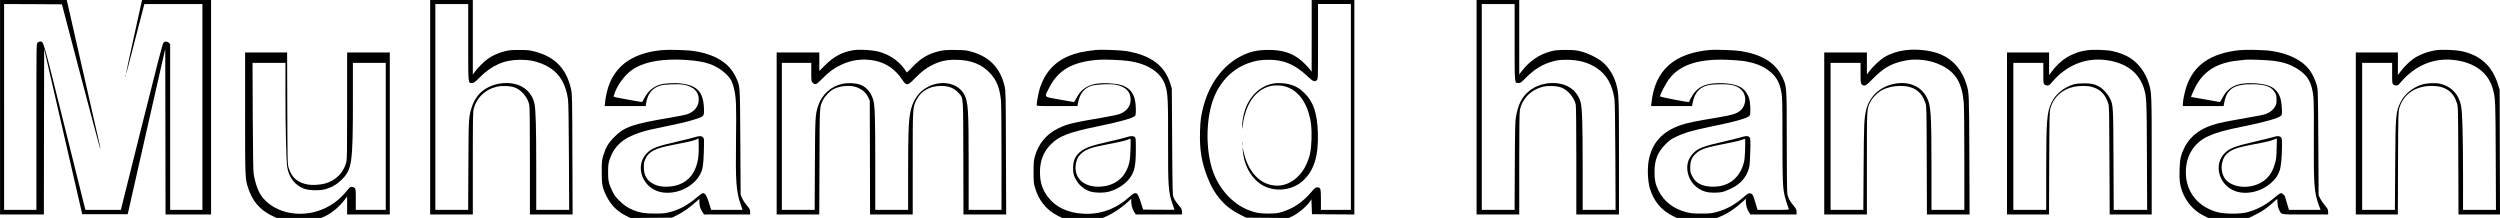 <?xml version="1.0" encoding="UTF-8" standalone="yes"?>
<svg version="1.0" xmlns="http://www.w3.org/2000/svg" width="1147.14mm" height="100mm" viewBox="0 0 4336 378" preserveAspectRatio="xMidYMid meet">
  <g transform="translate(0,378) scale(0.1,-0.1)" fill="#000000" stroke="none">
    <path d="M0 1920 l0 -1860 380 0 380 0 2 1436 3 1435 330 -1433 330 -1433 395
0 394 0 325 1434 326 1434 3 -1437 2 -1436 395 0 395 0 0 1860 0 1860 -599 0
-599 0 -7 -32 c-4 -18 -67 -307 -141 -642 -74 -335 -133 -610 -131 -613 2 -2
20 59 39 134 20 76 91 351 158 611 l123 472 504 0 503 0 0 -1785 0 -1785 -280
0 -280 0 0 1438 0 1439 -23 21 c-30 28 -68 28 -94 0 -15 -17 -108 -377 -379
-1460 l-359 -1438 -307 0 -307 0 -11 39 c-6 22 -167 671 -359 1442 -374 1502
-355 1439 -417 1439 -13 0 -33 -9 -44 -20 -20 -20 -20 -33 -20 -1460 l0 -1440
-280 0 -280 0 0 1785 0 1785 502 -2 501 -3 326 -1242 c180 -683 330 -1246 335
-1250 5 -4 6 3 3 17 -17 70 -569 2499 -574 2523 l-6 27 -578 0 -579 0 0 -1860z"/>
    <path d="M7460 1920 l0 -1860 370 0 370 0 0 886 c0 776 2 894 16 948 49 192
198 334 400 382 93 22 237 15 317 -16 113 -43 220 -172 246 -298 8 -37 11
-339 11 -977 l0 -925 370 0 371 0 -4 1043 c-3 1020 -4 1044 -24 1135 -81 353
-277 556 -628 648 -88 24 -120 27 -265 27 -138 1 -180 -3 -253 -21 -98 -24
-211 -73 -284 -123 -67 -46 -178 -153 -229 -223 l-44 -58 0 646 0 646 -370 0
-370 0 0 -1860z m660 1127 c0 -740 -3 -707 67 -707 31 0 46 10 128 93 212 215
432 311 710 310 151 0 251 -19 372 -68 267 -108 407 -298 454 -620 8 -55 13
-363 16 -998 l4 -917 -285 0 -286 0 0 723 c0 701 -8 1004 -30 1116 -33 173
-169 308 -347 346 -242 52 -509 -36 -639 -209 -55 -72 -74 -110 -102 -196 -54
-164 -55 -179 -59 -1008 l-4 -772 -285 0 -284 0 0 1785 0 1785 285 0 285 0 0
-663z"/>
    <path d="M22750 3158 l-1 -623 -21 30 c-43 58 -144 158 -205 201 -143 103
-295 147 -513 148 -209 1 -338 -29 -506 -118 -295 -157 -525 -467 -628 -847
-45 -165 -58 -256 -63 -455 -9 -310 26 -523 131 -794 117 -303 297 -509 555
-638 l114 -57 369 -3 370 -3 53 25 c110 50 260 177 321 271 l19 29 5 -129 5
-130 368 -3 367 -2 0 1860 0 1860 -370 0 -370 0 0 -622z m680 -1233 l0 -1785
-260 0 -260 0 0 177 c0 198 -5 213 -66 213 -29 0 -41 -10 -106 -87 -141 -167
-308 -280 -503 -339 -80 -24 -106 -27 -235 -28 -157 0 -226 12 -349 61 -279
111 -514 373 -620 688 -117 351 -117 849 0 1200 106 317 331 556 620 659 125
45 220 60 364 59 256 -1 447 -84 659 -283 102 -96 129 -107 166 -70 20 20 20
33 20 670 l0 650 285 0 285 0 0 -1785z"/>
    <path d="M22075 2330 c-219 -44 -399 -214 -481 -453 -29 -85 -55 -232 -52
-302 0 -28 2 -37 4 -20 42 357 169 586 383 695 79 39 154 53 252 48 239 -14
424 -183 513 -467 45 -144 59 -263 53 -460 -6 -211 -30 -322 -104 -471 -103
-207 -294 -340 -490 -340 -286 0 -509 230 -588 606 l-15 69 6 -74 c20 -263
165 -505 363 -606 216 -109 496 -74 674 85 196 175 277 433 264 834 -11 341
-75 534 -227 686 -86 87 -162 131 -276 160 -80 21 -203 25 -279 10z"/>
    <path d="M21543 1285 c0 -27 2 -38 4 -22 2 15 2 37 0 50 -2 12 -4 0 -4 -28z"/>
    <path d="M25610 1920 l0 -1860 370 0 370 0 0 880 c0 599 3 896 11 932 41 199
197 355 405 404 94 22 237 15 319 -16 108 -42 217 -171 245 -292 6 -27 10
-397 10 -975 l0 -933 370 0 370 0 0 993 c0 1056 -2 1107 -50 1275 -41 148
-131 289 -238 378 -87 72 -241 148 -367 181 -88 23 -119 26 -265 27 -137 0
-180 -4 -253 -22 -207 -51 -383 -172 -521 -355 l-36 -49 0 646 0 646 -370 0
-370 0 0 -1860z m660 1127 c0 -742 -3 -707 68 -707 33 0 46 9 122 86 154 156
299 244 479 291 80 21 119 25 231 26 212 0 377 -46 525 -144 170 -114 270
-289 306 -534 8 -55 13 -368 16 -1002 l4 -923 -285 0 -286 0 0 743 c0 753 -8
1015 -35 1121 -42 164 -171 285 -344 322 -207 44 -433 -14 -576 -147 -109
-102 -165 -220 -201 -420 -15 -82 -18 -194 -21 -856 l-4 -763 -285 0 -284 0 0
1785 0 1785 285 0 285 0 0 -663z"/>
    <path d="M11468 2910 c-465 -49 -761 -241 -898 -583 -35 -87 -65 -216 -76
-319 l-7 -68 355 0 356 0 7 45 c24 165 106 268 245 310 72 23 313 32 406 16
181 -31 277 -136 261 -288 -11 -105 -91 -192 -210 -228 -29 -9 -144 -32 -257
-51 -687 -116 -817 -161 -1000 -344 -97 -97 -144 -176 -186 -315 -26 -84 -28
-102 -28 -280 -1 -220 9 -275 79 -420 76 -157 185 -268 339 -346 l80 -40 360
3 361 3 89 44 c102 51 217 131 316 220 l70 62 0 -53 c0 -69 13 -113 50 -171
l30 -47 400 0 400 0 0 45 c0 41 -6 52 -60 116 -33 39 -70 97 -82 128 l-23 56
-5 915 c-7 1029 -1 961 -85 1135 -113 236 -354 384 -720 440 -121 19 -447 27
-567 15z m434 -170 c182 -13 299 -32 405 -69 157 -54 314 -174 375 -287 15
-28 37 -89 47 -135 39 -164 44 -291 36 -889 -9 -749 3 -902 84 -1135 l30 -85
-273 0 -273 0 -37 123 c-39 125 -65 167 -105 167 -11 0 -56 -32 -102 -71 -164
-138 -295 -210 -468 -257 -85 -22 -115 -26 -261 -26 -178 0 -259 13 -370 57
-101 41 -171 88 -252 169 -63 63 -86 95 -122 170 -60 127 -71 179 -70 333 1
112 5 141 27 210 76 230 234 372 517 463 127 42 179 54 441 107 287 59 408 88
542 132 140 46 141 48 135 196 -13 270 -115 382 -385 418 -118 16 -299 6 -382
-20 -119 -37 -211 -121 -276 -250 -24 -48 -29 -53 -53 -48 -15 3 -124 22 -242
43 -118 20 -219 41 -224 45 -6 5 2 38 19 80 70 172 204 336 340 416 204 120
511 169 897 143z"/>
    <path d="M12049 1400 c-31 -10 -157 -42 -280 -70 -377 -86 -466 -120 -551
-207 -229 -235 -61 -639 282 -682 259 -33 539 108 649 326 40 80 52 158 58
389 6 217 6 221 -16 243 -26 26 -64 26 -142 1z m56 -383 c-50 -291 -226 -455
-507 -474 -108 -7 -194 8 -271 50 -113 60 -162 150 -161 294 0 71 5 90 33 147
59 120 168 175 463 231 255 49 365 74 412 95 l41 17 3 -135 c2 -89 -3 -166
-13 -225z"/>
    <path d="M14805 2910 c-199 -31 -349 -112 -507 -273 l-88 -89 0 161 0 161
-370 0 -370 0 0 -1405 0 -1405 370 0 369 0 4 913 c3 999 0 946 63 1076 34 69
123 159 187 189 137 64 312 70 429 15 79 -37 132 -89 167 -162 l26 -56 3 -987
2 -988 370 0 370 0 0 888 c0 983 -1 965 65 1099 76 154 231 243 425 243 134 0
229 -38 303 -120 88 -98 82 -16 85 -1128 l2 -982 371 0 370 0 -4 1067 c-3
1036 -4 1071 -24 1158 -78 338 -289 539 -648 617 -36 7 -127 12 -230 12 -141
0 -185 -4 -259 -22 -193 -48 -313 -119 -460 -273 -54 -55 -98 -99 -99 -97
-104 178 -282 310 -495 364 -110 28 -323 40 -427 24z m361 -181 c194 -36 367
-154 479 -327 75 -114 94 -113 217 14 117 120 198 183 313 239 132 65 240 89
400 88 262 -2 452 -76 598 -233 112 -121 163 -249 187 -465 6 -53 10 -467 10
-997 l0 -908 -285 0 -285 0 0 798 c0 955 -8 1074 -78 1205 -104 193 -378 254
-618 136 -170 -83 -278 -238 -318 -459 -28 -152 -36 -373 -36 -1032 l0 -648
-285 0 -285 0 0 813 c0 814 -6 992 -36 1097 -36 126 -117 221 -222 260 -79 30
-214 37 -312 16 -202 -43 -358 -187 -424 -391 -47 -147 -49 -197 -53 -1018
l-4 -777 -285 0 -284 0 0 1275 0 1275 255 0 255 0 0 -160 c0 -157 1 -161 25
-185 42 -43 64 -34 161 66 117 119 197 179 319 239 189 92 380 118 591 79z"/>
    <path d="M19010 2914 c-233 -27 -346 -52 -475 -106 -249 -105 -416 -293 -500
-558 -23 -75 -55 -243 -55 -292 0 -17 23 -18 354 -18 l353 0 12 63 c30 153
106 249 229 288 84 27 328 38 425 19 170 -33 256 -119 257 -256 0 -115 -69
-206 -193 -252 -29 -11 -150 -37 -268 -57 -543 -92 -637 -114 -794 -191 -207
-100 -345 -267 -407 -490 -18 -68 -22 -105 -22 -264 0 -159 3 -196 21 -262 64
-230 200 -400 397 -499 l78 -39 352 0 351 0 77 34 c100 43 253 146 346 231
l72 67 0 -41 c0 -65 19 -136 50 -185 l30 -46 400 0 400 0 0 46 c0 41 -6 54
-43 98 -61 72 -85 108 -105 158 -15 39 -17 127 -22 963 l-6 920 -23 75 c-98
324 -340 504 -771 575 -90 15 -444 28 -520 19z m553 -190 c342 -47 571 -196
646 -420 46 -138 52 -250 50 -979 -1 -796 4 -874 81 -1094 17 -47 30 -87 30
-88 0 -2 -122 -2 -272 -1 l-272 3 -41 128 c-57 183 -82 195 -192 96 -233 -211
-501 -311 -797 -296 -277 14 -483 111 -621 291 -96 126 -138 254 -138 431 0
200 61 354 193 486 139 139 313 206 791 304 384 78 618 143 661 182 15 13 18
32 18 114 0 257 -86 384 -292 434 -35 9 -122 18 -193 22 -283 13 -451 -68
-547 -261 -18 -36 -37 -66 -43 -66 -5 0 -118 20 -250 44 -281 50 -264 32 -185
191 159 322 411 466 870 499 99 7 392 -5 503 -20z"/>
    <path d="M19571 1409 c-31 -12 -223 -60 -376 -94 -274 -61 -389 -104 -470
-177 -76 -69 -109 -142 -113 -250 -5 -108 13 -173 70 -258 52 -78 137 -143
226 -171 85 -26 229 -28 322 -4 143 36 286 129 365 236 84 115 105 214 105
508 0 169 -2 190 -18 204 -20 19 -73 21 -111 6z m36 -234 c-5 -178 -23 -262
-80 -370 -92 -175 -285 -274 -512 -262 -249 13 -394 174 -355 395 14 80 37
126 87 173 84 79 175 112 453 164 218 41 341 70 379 90 24 12 26 12 30 -8 2
-12 1 -94 -2 -182z"/>
    <path d="M29660 2914 c-627 -58 -954 -351 -1016 -911 l-7 -63 355 0 355 0 12
63 c30 153 106 249 229 288 51 17 102 23 215 27 221 7 330 -21 406 -103 94
-102 77 -276 -36 -362 -65 -49 -133 -69 -364 -108 -409 -68 -545 -96 -655
-134 -323 -109 -506 -312 -560 -623 -24 -139 -15 -353 21 -473 65 -220 194
-378 389 -476 l78 -39 350 0 349 0 72 31 c124 52 266 149 385 263 l42 40 0
-50 c0 -63 21 -134 54 -185 l26 -39 400 0 400 0 0 45 c0 40 -6 53 -55 112 -65
79 -91 129 -105 202 -6 34 -10 372 -10 905 0 976 1 960 -84 1131 -119 240
-345 379 -716 440 -92 15 -436 27 -530 19z m555 -189 c209 -28 363 -87 486
-188 112 -93 164 -188 196 -359 16 -83 18 -174 18 -823 1 -737 5 -827 40 -977
12 -55 48 -167 70 -220 7 -17 -10 -18 -267 -18 l-275 0 -32 108 c-45 149 -51
162 -78 173 -40 15 -48 12 -134 -62 -153 -132 -295 -210 -468 -257 -85 -22
-116 -26 -261 -26 -138 0 -180 3 -255 22 -227 57 -397 187 -490 377 -53 107
-69 182 -69 320 0 208 53 344 189 481 69 70 95 89 185 132 141 68 290 112 608
177 430 87 641 148 669 192 20 30 13 223 -11 300 -21 68 -72 141 -121 175 -90
63 -253 94 -445 85 -230 -10 -357 -86 -446 -265 -16 -31 -30 -59 -31 -61 -5
-9 -496 85 -500 97 -9 22 104 237 165 314 187 235 496 336 982 322 91 -3 215
-12 275 -19z"/>
    <path d="M30199 1400 c-31 -10 -157 -42 -280 -70 -381 -87 -470 -121 -555
-212 -88 -94 -118 -205 -90 -337 33 -158 155 -286 313 -328 69 -19 210 -20
285 -3 29 6 99 34 155 61 162 78 265 196 308 355 12 42 18 124 22 281 5 197 4
225 -11 248 -20 31 -63 32 -147 5z m68 -220 c-4 -128 -10 -182 -27 -240 -78
-268 -282 -412 -565 -397 -164 9 -266 65 -325 181 -32 64 -35 75 -34 155 1
113 27 173 100 240 71 65 169 102 371 141 259 50 396 81 438 99 36 16 40 16
44 2 2 -9 1 -90 -2 -181z"/>
    <path d="M33049 2910 c-130 -16 -261 -59 -366 -121 -71 -43 -204 -167 -260
-243 l-43 -58 0 191 0 191 -370 0 -370 0 0 -1405 0 -1405 370 0 370 0 0 888
c0 966 -2 936 57 1060 35 74 139 178 216 215 89 43 197 67 301 67 237 0 373
-92 442 -300 18 -52 19 -113 22 -993 l3 -937 370 0 370 0 -4 1028 c-5 1082 -4
1077 -50 1228 -74 244 -220 419 -432 515 -162 73 -407 104 -626 79z m296 -170
c124 -14 224 -43 330 -95 245 -119 355 -304 385 -645 6 -67 10 -480 10 -987
l0 -873 -285 0 -285 0 0 728 c0 942 -10 1090 -82 1224 -106 200 -318 285 -575
232 -241 -50 -424 -224 -477 -455 -34 -146 -38 -248 -43 -987 l-5 -742 -284 0
-284 0 0 1275 0 1275 260 0 260 0 0 -174 c0 -154 2 -176 18 -197 12 -14 30
-22 49 -22 25 0 49 19 149 120 164 167 294 247 477 294 139 36 245 44 382 29z"/>
    <path d="M36206 2909 c-106 -14 -183 -37 -275 -80 -133 -62 -243 -155 -343
-288 l-48 -63 0 196 0 196 -365 0 -365 0 0 -1405 0 -1405 364 0 365 0 3 893
c4 811 5 897 21 951 56 192 202 325 404 370 90 20 231 21 306 1 156 -40 243
-129 295 -296 14 -48 16 -157 19 -986 l4 -933 364 0 365 0 0 1008 c0 1077 -1
1108 -51 1267 -59 192 -182 355 -339 450 -73 44 -190 88 -296 110 -94 20 -331
28 -428 14z m302 -169 c350 -40 579 -204 672 -478 51 -155 53 -188 57 -1189
l4 -933 -290 0 -290 0 -4 868 c-4 945 -4 944 -62 1067 -32 67 -119 164 -178
198 -84 49 -143 62 -272 62 -86 -1 -137 -6 -180 -19 -170 -51 -316 -171 -384
-317 -80 -171 -90 -305 -91 -1181 l0 -678 -285 0 -285 0 0 1275 0 1275 260 0
260 0 0 -178 c0 -167 1 -180 20 -197 11 -10 34 -18 51 -18 25 0 39 9 72 49
243 293 574 435 925 394z"/>
    <path d="M38843 2910 c-498 -53 -792 -254 -920 -630 -32 -95 -63 -246 -63
-307 l0 -33 353 0 354 0 12 65 c44 241 183 324 525 313 206 -7 297 -45 356
-149 21 -36 25 -57 25 -119 0 -63 -4 -82 -27 -121 -30 -51 -77 -91 -141 -119
-47 -21 -120 -36 -527 -106 -278 -49 -386 -75 -507 -126 -179 -74 -323 -205
-398 -363 -63 -131 -76 -194 -82 -381 -6 -180 7 -276 54 -394 69 -172 194
-312 350 -393 l91 -47 354 0 354 0 109 54 c120 59 201 114 311 213 l71 63 5
-72 c3 -48 13 -88 28 -118 44 -87 4 -80 452 -80 l398 0 0 45 c0 41 -6 53 -56
112 -31 37 -68 92 -83 122 l-26 56 -5 915 c-6 906 -6 916 -28 995 -28 101 -79
204 -137 277 -123 156 -354 269 -637 313 -121 19 -448 27 -565 15z m592 -185
c139 -19 237 -46 328 -92 190 -95 290 -206 331 -366 39 -150 41 -204 38 -868
-4 -824 5 -955 86 -1176 l31 -83 -274 0 -274 0 -30 98 c-17 53 -33 109 -37
125 -7 31 -47 67 -75 67 -10 0 -53 -30 -96 -67 -160 -137 -318 -221 -493 -266
-120 -31 -386 -30 -505 2 -330 87 -538 334 -552 656 -14 299 127 543 382 660
146 67 273 103 607 171 379 76 618 144 661 187 18 18 19 28 14 131 -7 132 -26
203 -74 273 -70 105 -192 150 -423 160 -280 11 -433 -62 -533 -254 -21 -40
-41 -73 -45 -73 -9 0 -449 78 -479 85 l-22 5 34 81 c120 286 305 446 597 518
72 18 144 28 313 45 73 7 378 -5 490 -19z"/>
    <path d="M39430 1403 c-25 -8 -160 -41 -300 -74 -374 -87 -455 -118 -542 -203
-191 -189 -115 -525 145 -646 200 -94 486 -34 670 139 75 71 107 119 137 205
23 68 40 242 40 424 0 119 -2 134 -20 152 -24 24 -65 25 -130 3z m57 -200 c-4
-154 -8 -190 -32 -268 -33 -112 -73 -183 -141 -249 -177 -175 -516 -197 -688
-45 -79 69 -113 206 -82 326 21 85 60 139 130 185 78 50 171 79 401 122 238
45 319 64 370 87 22 10 42 18 44 18 2 1 1 -79 -2 -176z"/>
    <path d="M42260 2910 c-152 -21 -315 -84 -417 -161 -69 -52 -151 -135 -208
-211 l-45 -60 0 196 0 196 -365 0 -365 0 0 -1405 0 -1405 364 0 365 0 3 893
c4 867 5 894 25 959 73 238 280 378 560 378 233 0 374 -97 437 -299 20 -64 20
-91 24 -998 l3 -933 360 0 360 0 -3 1083 -3 1082 -28 88 c-102 325 -307 512
-643 582 -92 19 -330 28 -424 15z m298 -170 c363 -41 603 -221 681 -510 42
-155 44 -201 48 -1162 l4 -928 -285 0 -286 0 0 613 c-1 691 -12 1075 -34 1190
-39 200 -163 334 -356 383 -78 20 -234 14 -320 -12 -159 -47 -307 -168 -373
-304 -85 -173 -89 -226 -94 -1113 l-5 -757 -284 0 -284 0 0 1275 0 1275 260 0
260 0 0 -178 c0 -167 1 -180 20 -197 11 -10 34 -18 52 -18 25 0 39 10 76 54
245 291 571 429 920 389z"/>
    <path d="M4250 1823 c0 -1138 0 -1146 56 -1312 74 -221 202 -370 399 -467 l91
-44 387 0 386 0 56 24 c120 54 256 165 347 285 l48 64 0 -157 0 -156 370 0
370 0 0 1405 0 1405 -370 0 -370 0 0 -923 c0 -790 -2 -931 -15 -981 -49 -186
-184 -320 -375 -371 -77 -21 -214 -29 -285 -17 -183 31 -286 119 -339 291 -20
64 -21 91 -24 1034 l-3 967 -364 0 -365 0 0 -1047z m700 315 c1 -604 14 -1145
30 -1250 27 -182 131 -318 288 -379 88 -34 271 -39 378 -10 109 31 196 82 281
166 177 177 193 286 193 1373 l0 652 285 0 285 0 0 -1275 0 -1275 -260 0 -260
0 0 180 c0 167 -1 181 -20 200 -11 11 -33 20 -49 20 -25 0 -40 -12 -90 -73
-105 -130 -215 -218 -356 -289 -382 -192 -860 -117 -1098 172 -73 89 -126 227
-158 410 -8 44 -13 370 -16 998 l-4 932 285 0 286 0 0 -552z"/>
    <path d="M2171 2464 c0 -11 3 -14 6 -6 3 7 2 16 -1 19 -3 4 -6 -2 -5 -13z"/>
  </g>
</svg>